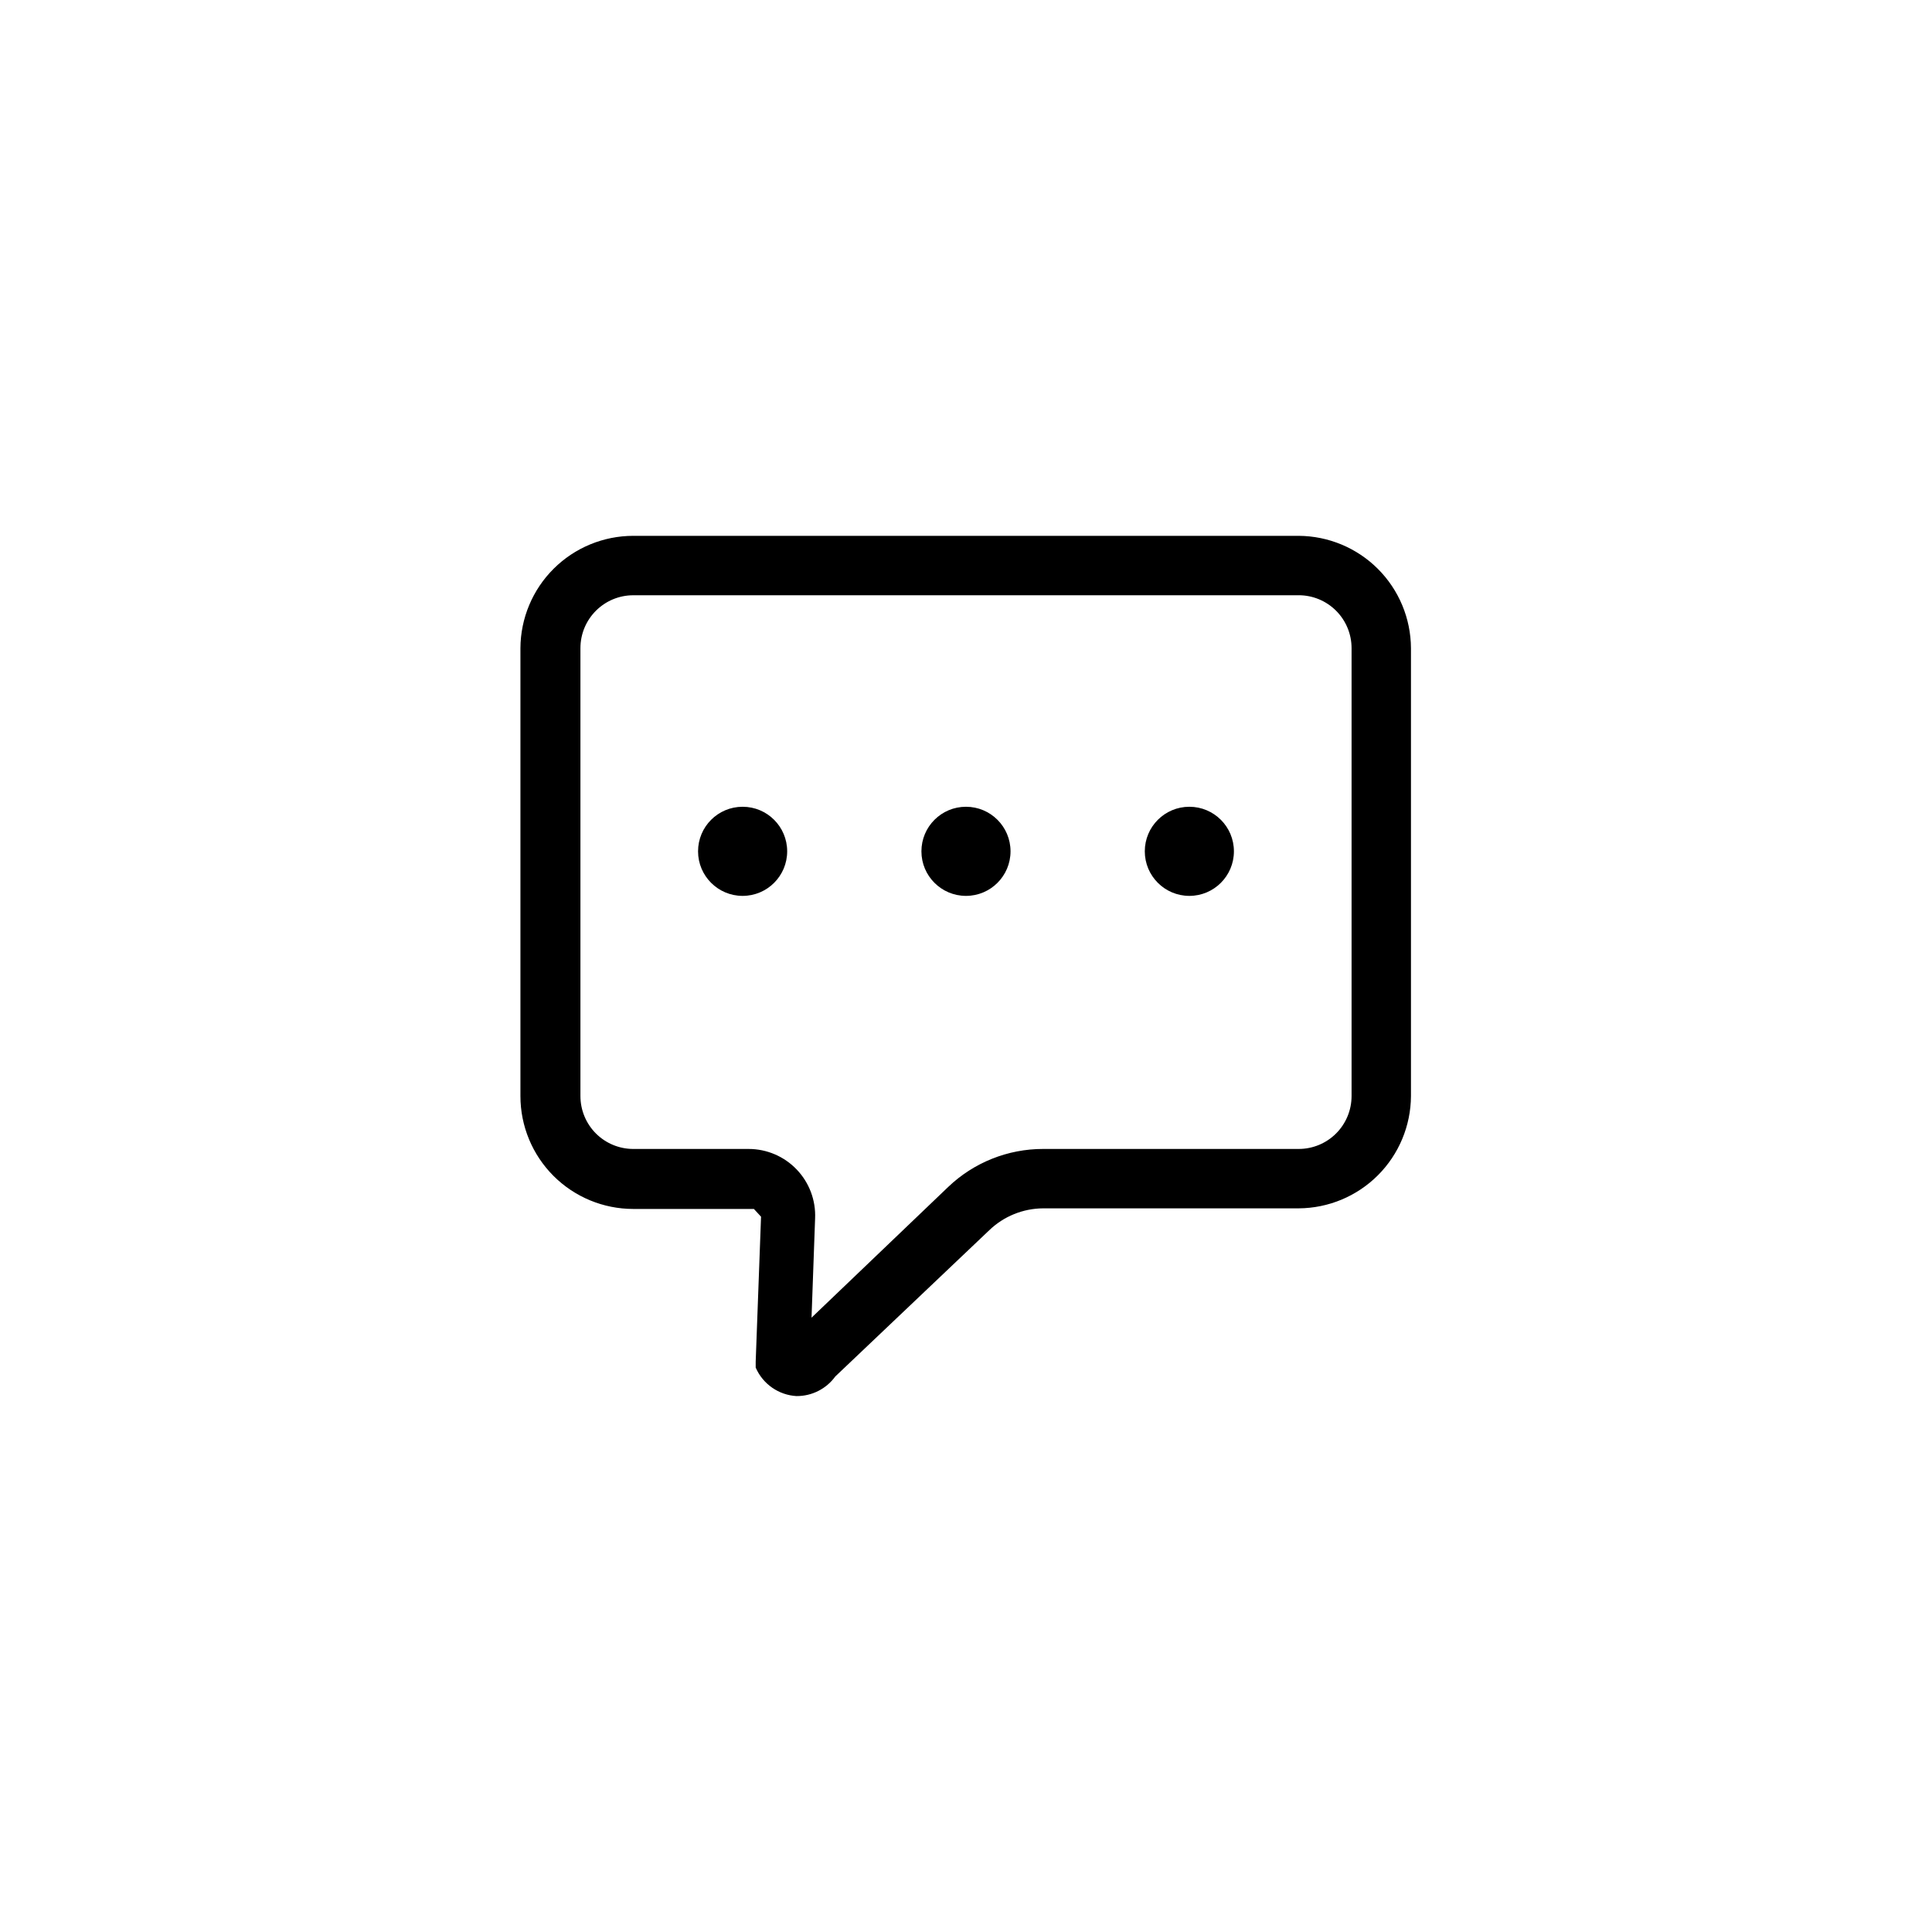 <?xml version="1.0" encoding="UTF-8"?>
<!-- Uploaded to: ICON Repo, www.svgrepo.com, Generator: ICON Repo Mixer Tools -->
<svg fill="#000000" width="800px" height="800px" version="1.1" viewBox="144 144 512 512" xmlns="http://www.w3.org/2000/svg">
 <g>
  <path d="m355.13 513.98c-4.762-0.258-8.965-3.184-10.863-7.555v-1.574l1.418-38.414-1.891-2.047-31.961-0.004c-7.934 0-15.543-3.152-21.152-8.762-5.609-5.609-8.762-13.219-8.762-21.152v-118.71c0.043-7.906 3.211-15.477 8.816-21.051 5.606-5.578 13.191-8.707 21.098-8.707h176.33c7.879 0.043 15.426 3.191 20.996 8.762 5.57 5.57 8.719 13.117 8.762 20.996v118.71-0.004c-0.043 7.879-3.191 15.426-8.762 20.996-5.57 5.57-13.117 8.719-20.996 8.762h-67.699c-5.348 0.027-10.477 2.113-14.324 5.824l-40.777 38.73c-2.379 3.277-6.188 5.211-10.234 5.195zm-43.297-212.23c-7.738 0-14.012 6.273-14.012 14.016v118.71-0.004c0 3.719 1.477 7.281 4.102 9.91 2.629 2.629 6.195 4.102 9.91 4.102h30.543c4.816-0.004 9.426 1.961 12.754 5.441 3.332 3.481 5.094 8.168 4.879 12.98l-0.945 26.293 36.211-34.637c6.785-6.481 15.809-10.094 25.191-10.078h67.699c3.719 0 7.281-1.473 9.91-4.102 2.625-2.629 4.102-6.191 4.102-9.91v-118.71c0-3.719-1.477-7.281-4.102-9.91-2.629-2.629-6.191-4.106-9.91-4.106z"/>
  <path d="m352.61 369.61c0 6.519-5.285 11.809-11.809 11.809-6.519 0-11.809-5.289-11.809-11.809 0-6.523 5.289-11.809 11.809-11.809 6.523 0 11.809 5.285 11.809 11.809"/>
  <path d="m411.8 369.61c0 6.519-5.285 11.809-11.805 11.809-6.523 0-11.809-5.289-11.809-11.809 0-6.523 5.285-11.809 11.809-11.809 6.519 0 11.805 5.285 11.805 11.809"/>
  <path d="m471 369.61c0 6.519-5.285 11.809-11.809 11.809-6.519 0-11.809-5.289-11.809-11.809 0-6.523 5.289-11.809 11.809-11.809 6.523 0 11.809 5.285 11.809 11.809"/>
 </g>
</svg>